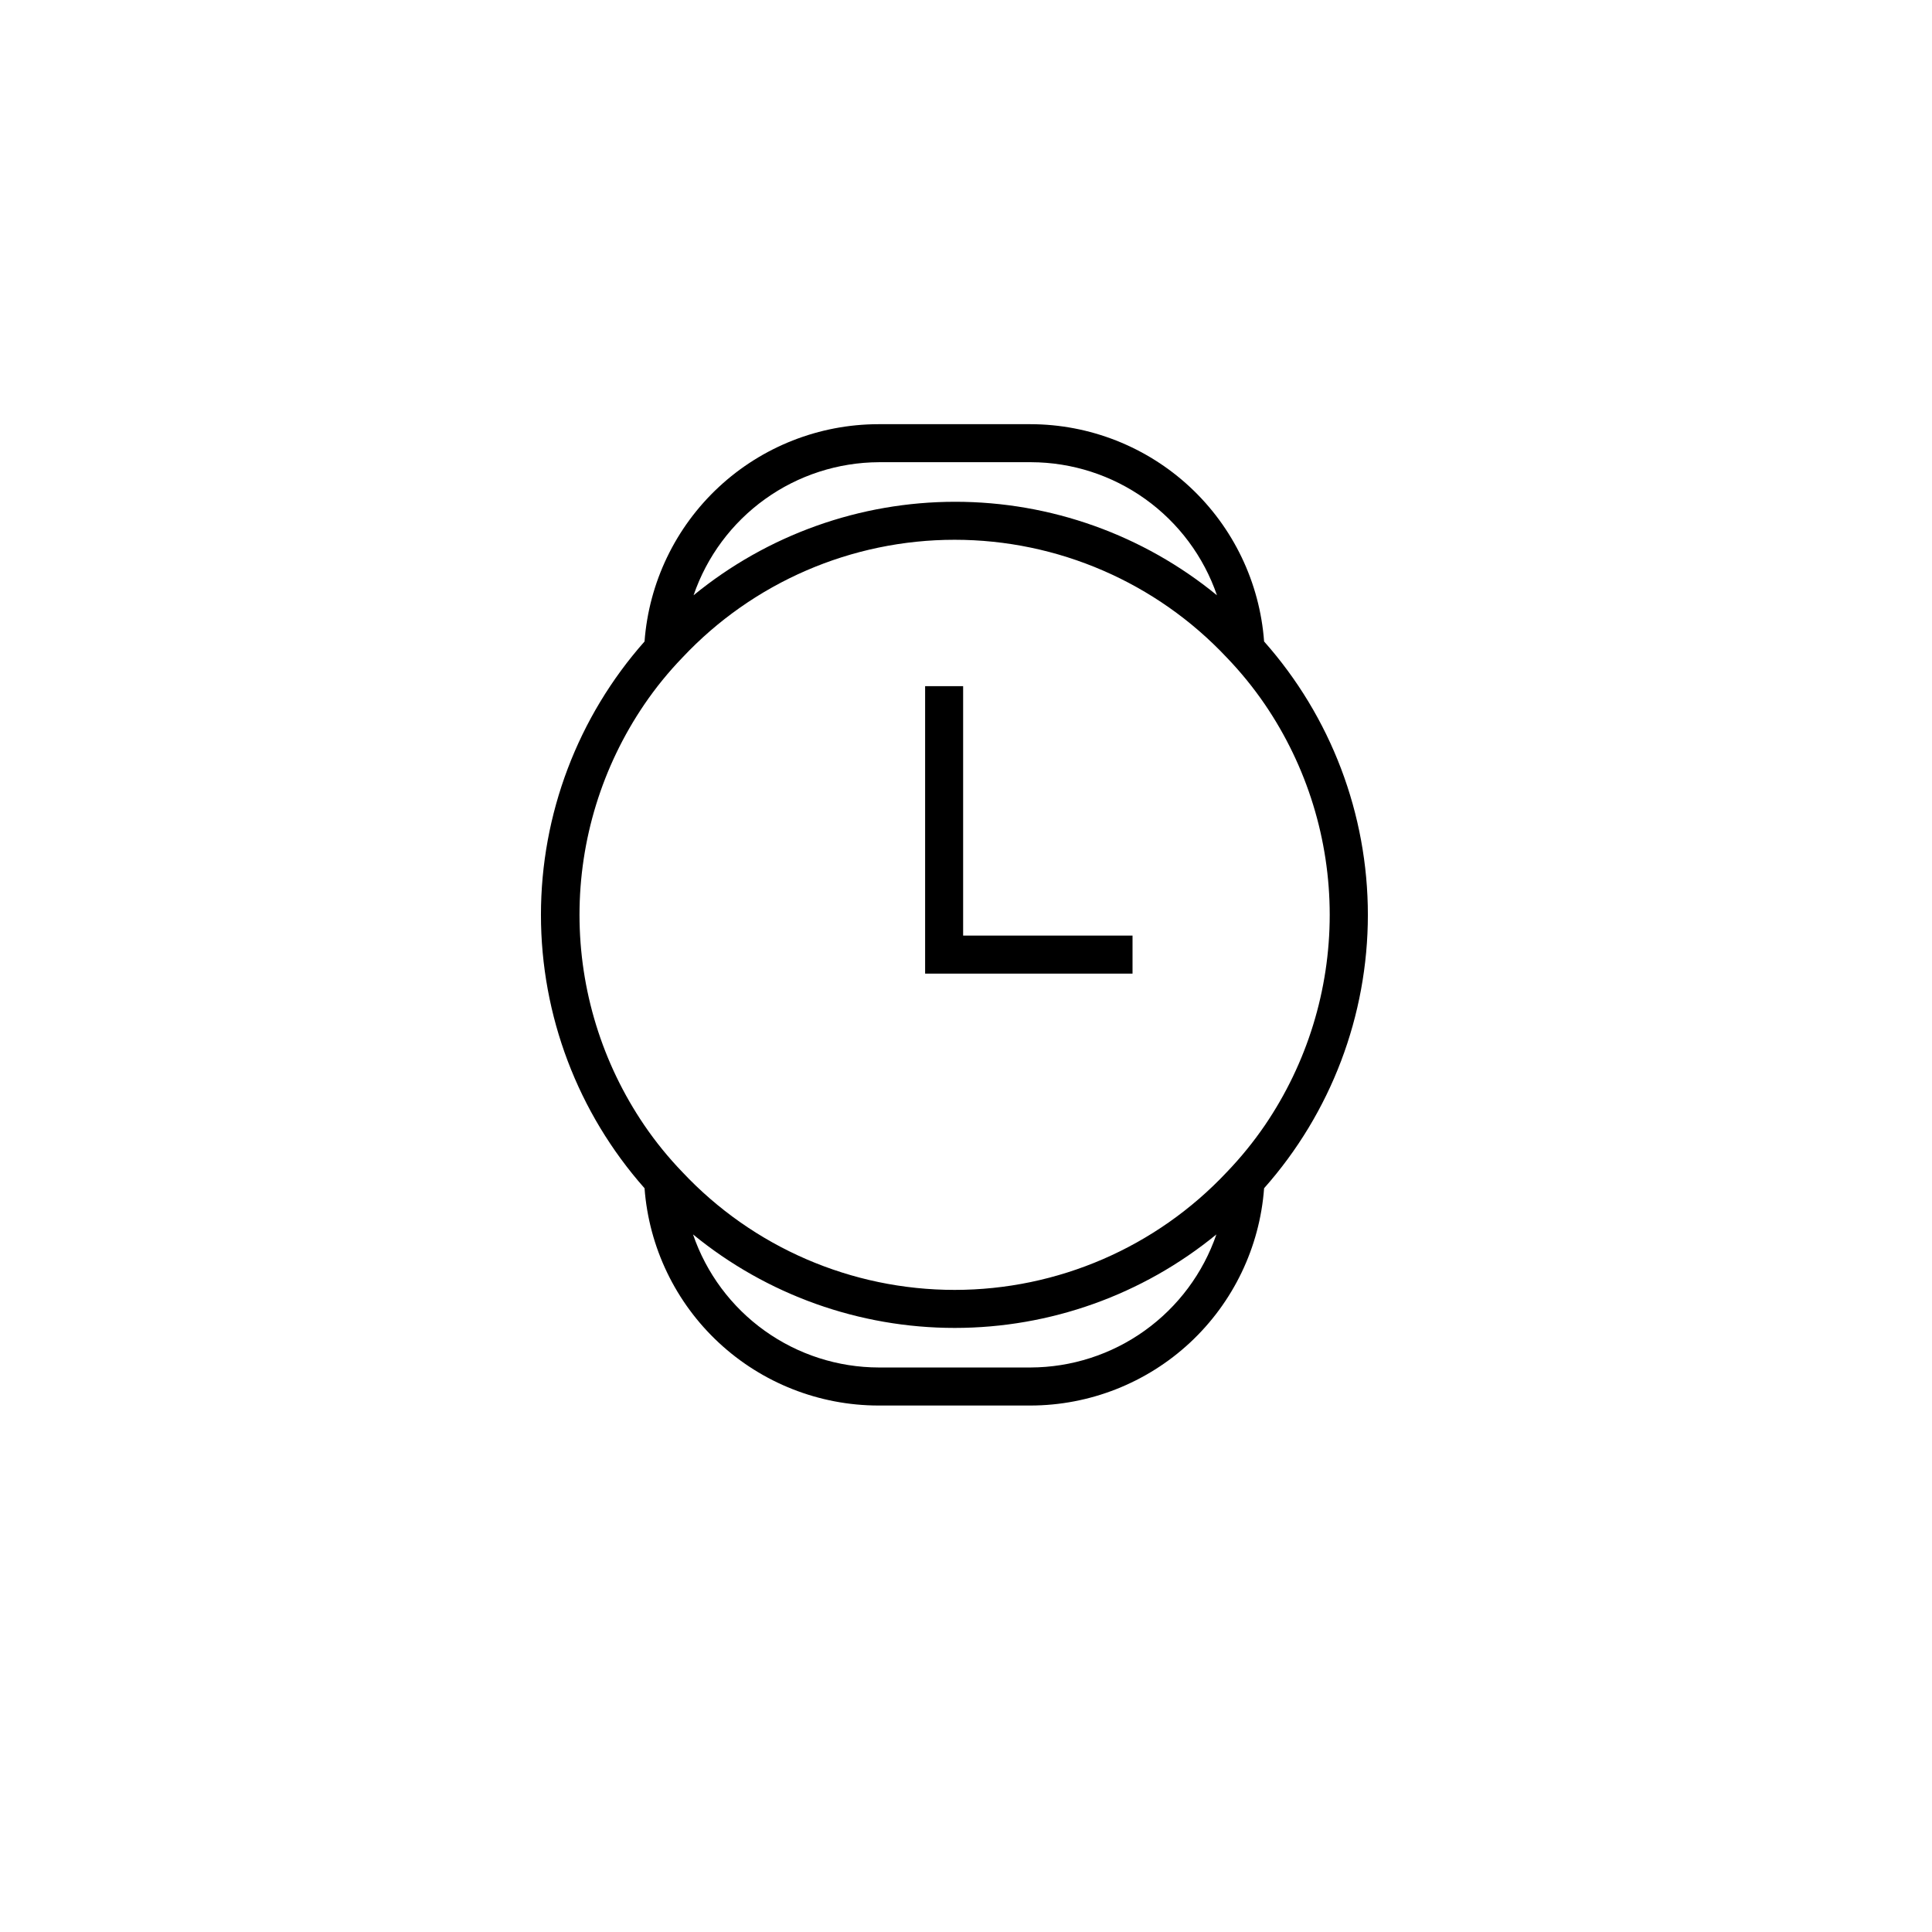 <?xml version="1.0" encoding="UTF-8"?>
<!-- Uploaded to: ICON Repo, www.iconrepo.com, Generator: ICON Repo Mixer Tools -->
<svg fill="#000000" width="800px" height="800px" version="1.1" viewBox="144 144 512 512" xmlns="http://www.w3.org/2000/svg">
 <g>
  <path d="m399.24 325.84h-10.074v76.18h54.965v-10.078h-44.891z"/>
  <path d="m479 314c-1.156-15.641-8.18-30.262-19.66-40.941-11.484-10.68-26.578-16.625-42.258-16.645h-40.305c-15.688 0.02-30.785 5.961-42.277 16.641-11.488 10.676-18.523 25.301-19.691 40.945-17.688 19.988-27.453 45.754-27.453 72.445 0 26.691 9.766 52.461 27.453 72.449 1.168 15.641 8.203 30.266 19.691 40.941 11.492 10.68 26.59 16.625 42.277 16.645h40.305c15.68-0.023 30.773-5.969 42.258-16.645 11.48-10.68 18.504-25.305 19.66-40.941 17.719-19.977 27.5-45.75 27.5-72.449 0-26.699-9.781-52.473-27.5-72.445zm-102.07-47.512h40.305c10.859 0.027 21.438 3.441 30.27 9.762s15.473 15.234 19 25.504c-19.559-16.023-44.062-24.777-69.348-24.777s-49.789 8.754-69.352 24.777c3.508-10.254 10.125-19.16 18.93-25.48 8.801-6.32 19.355-9.738 30.195-9.785zm40.305 239.91h-40.305c-10.863-0.012-21.453-3.418-30.285-9.742-8.836-6.32-15.473-15.246-18.988-25.523 19.559 16.023 44.062 24.781 69.348 24.781s49.793-8.758 69.352-24.781c-3.531 10.27-10.172 19.184-19.004 25.504-8.828 6.324-19.41 9.734-30.27 9.762zm51.891-51.789c-18.703 19.926-44.816 31.227-72.145 31.227-27.332 0-53.441-11.301-72.145-31.227-3.703-3.844-7.074-7.988-10.078-12.395-11.195-16.445-17.184-35.879-17.184-55.773 0-19.895 5.988-39.328 17.184-55.77 3.004-4.41 6.375-8.555 10.078-12.395 18.703-19.926 44.812-31.23 72.145-31.23 27.328 0 53.441 11.305 72.145 31.23 3.695 3.844 7.066 7.988 10.078 12.395 11.195 16.441 17.184 35.875 17.184 55.77 0 19.895-5.988 39.328-17.184 55.773-3.012 4.402-6.383 8.547-10.078 12.395z"/>
 </g>
</svg>